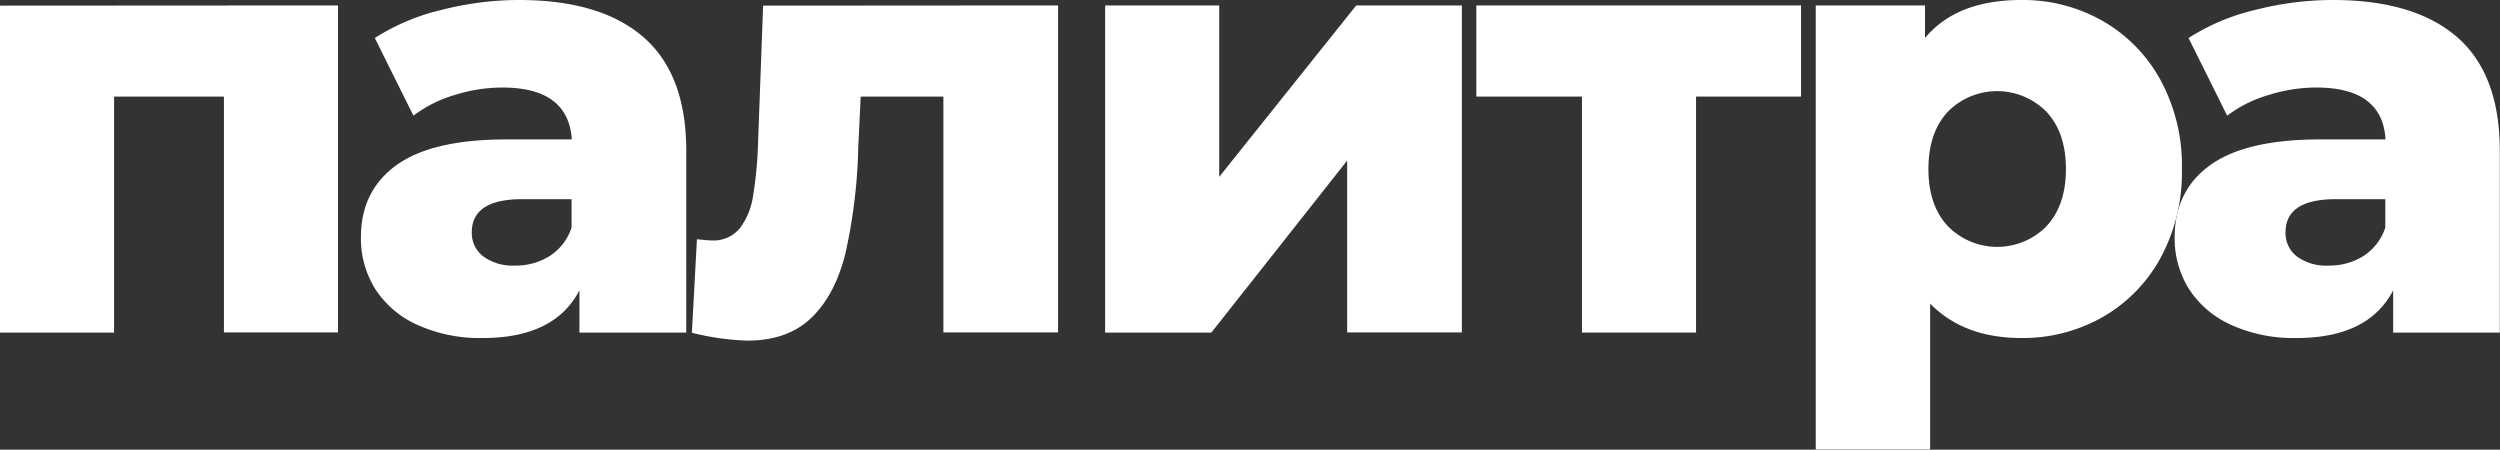 <?xml version="1.0" encoding="UTF-8"?> <svg xmlns="http://www.w3.org/2000/svg" id="Layer_1" data-name="Layer 1" viewBox="0 0 497.04 89.4"><rect x="0" y="0" width="497.04" height="89.4" fill="#333333" stroke="none"/> <defs> <style>.cls-1{fill:#fff;}</style> </defs> <title>06_заголовок</title> <path class="cls-1" d="M67.2,1.08v65H44.52V19.2H22.68V66.12H0v-65Z"></path> <path class="cls-1" d="M127.92,7.38q8.52,7.38,8.52,22.62V66.12H115.2v-8.4Q110.28,67.2,96,67.2a30,30,0,0,1-13.08-2.64,19.39,19.39,0,0,1-8.34-7.14,18.91,18.91,0,0,1-2.82-10.26q0-9.24,7.08-14.34t21.84-5.1h13Q113,17.4,99.84,17.4a31.66,31.66,0,0,0-9.48,1.5A25.26,25.26,0,0,0,82.2,23L74.52,7.56A42.54,42.54,0,0,1,87.66,2,62.48,62.48,0,0,1,103.2,0Q119.4,0,127.92,7.38Zm-18.6,43.5a10.69,10.69,0,0,0,4.32-5.64V39.6H103.8q-10,0-10,6.6A5.81,5.81,0,0,0,96.12,51a9.81,9.81,0,0,0,6.24,1.8A12.63,12.63,0,0,0,109.32,50.88Z"></path> <path class="cls-1" d="M210.36,1.08v65h-22.8V19.2H171.12l-.48,10a106.84,106.84,0,0,1-2.52,21q-2,8.28-6.72,12.9t-12.84,4.62a52.19,52.19,0,0,1-11-1.56l1-18.6q2.16.24,2.88.24a6.79,6.79,0,0,0,5.64-2.4,14.1,14.1,0,0,0,2.64-6.42,79.79,79.79,0,0,0,1-10.74l1-27.12Z"></path> <path class="cls-1" d="M219.72,1.08H242.4V35.16L269.64,1.08h21v65h-22.8V31.92l-27,34.2H219.72Z"></path> <path class="cls-1" d="M358.08,19.2H337.2V66.12H314.52V19.2h-21V1.08h64.56Z"></path> <path class="cls-1" d="M418,4.14A30.17,30.17,0,0,1,429.54,15.9a35.67,35.67,0,0,1,4.26,17.7,35.67,35.67,0,0,1-4.26,17.7A30.17,30.17,0,0,1,418,63.06a32,32,0,0,1-16.14,4.14q-11.4,0-18.12-6.84v29H361V1.08h21.72V7.56Q389,0,401.88,0A32,32,0,0,1,418,4.14Zm-11.1,40.8q3.84-4.14,3.84-11.34t-3.84-11.34a13.76,13.76,0,0,0-19.68,0Q383.4,26.4,383.4,33.6t3.84,11.34a13.76,13.76,0,0,0,19.68,0Z"></path> <path class="cls-1" d="M488.52,7.38Q497,14.76,497,30V66.12H475.8v-8.4q-4.92,9.48-19.2,9.48a30,30,0,0,1-13.08-2.64,19.39,19.39,0,0,1-8.34-7.14,18.91,18.91,0,0,1-2.82-10.26q0-9.24,7.08-14.34t21.84-5.1h13q-.6-10.32-13.8-10.32A31.66,31.66,0,0,0,451,18.9,25.26,25.26,0,0,0,442.8,23L435.12,7.56A42.54,42.54,0,0,1,448.26,2,62.48,62.48,0,0,1,463.8,0Q480,0,488.52,7.38Zm-18.6,43.5a10.69,10.69,0,0,0,4.32-5.64V39.6H464.4q-10,0-10,6.6a5.81,5.81,0,0,0,2.28,4.8A9.81,9.81,0,0,0,463,52.8,12.63,12.63,0,0,0,469.92,50.88Z"></path> </svg> 